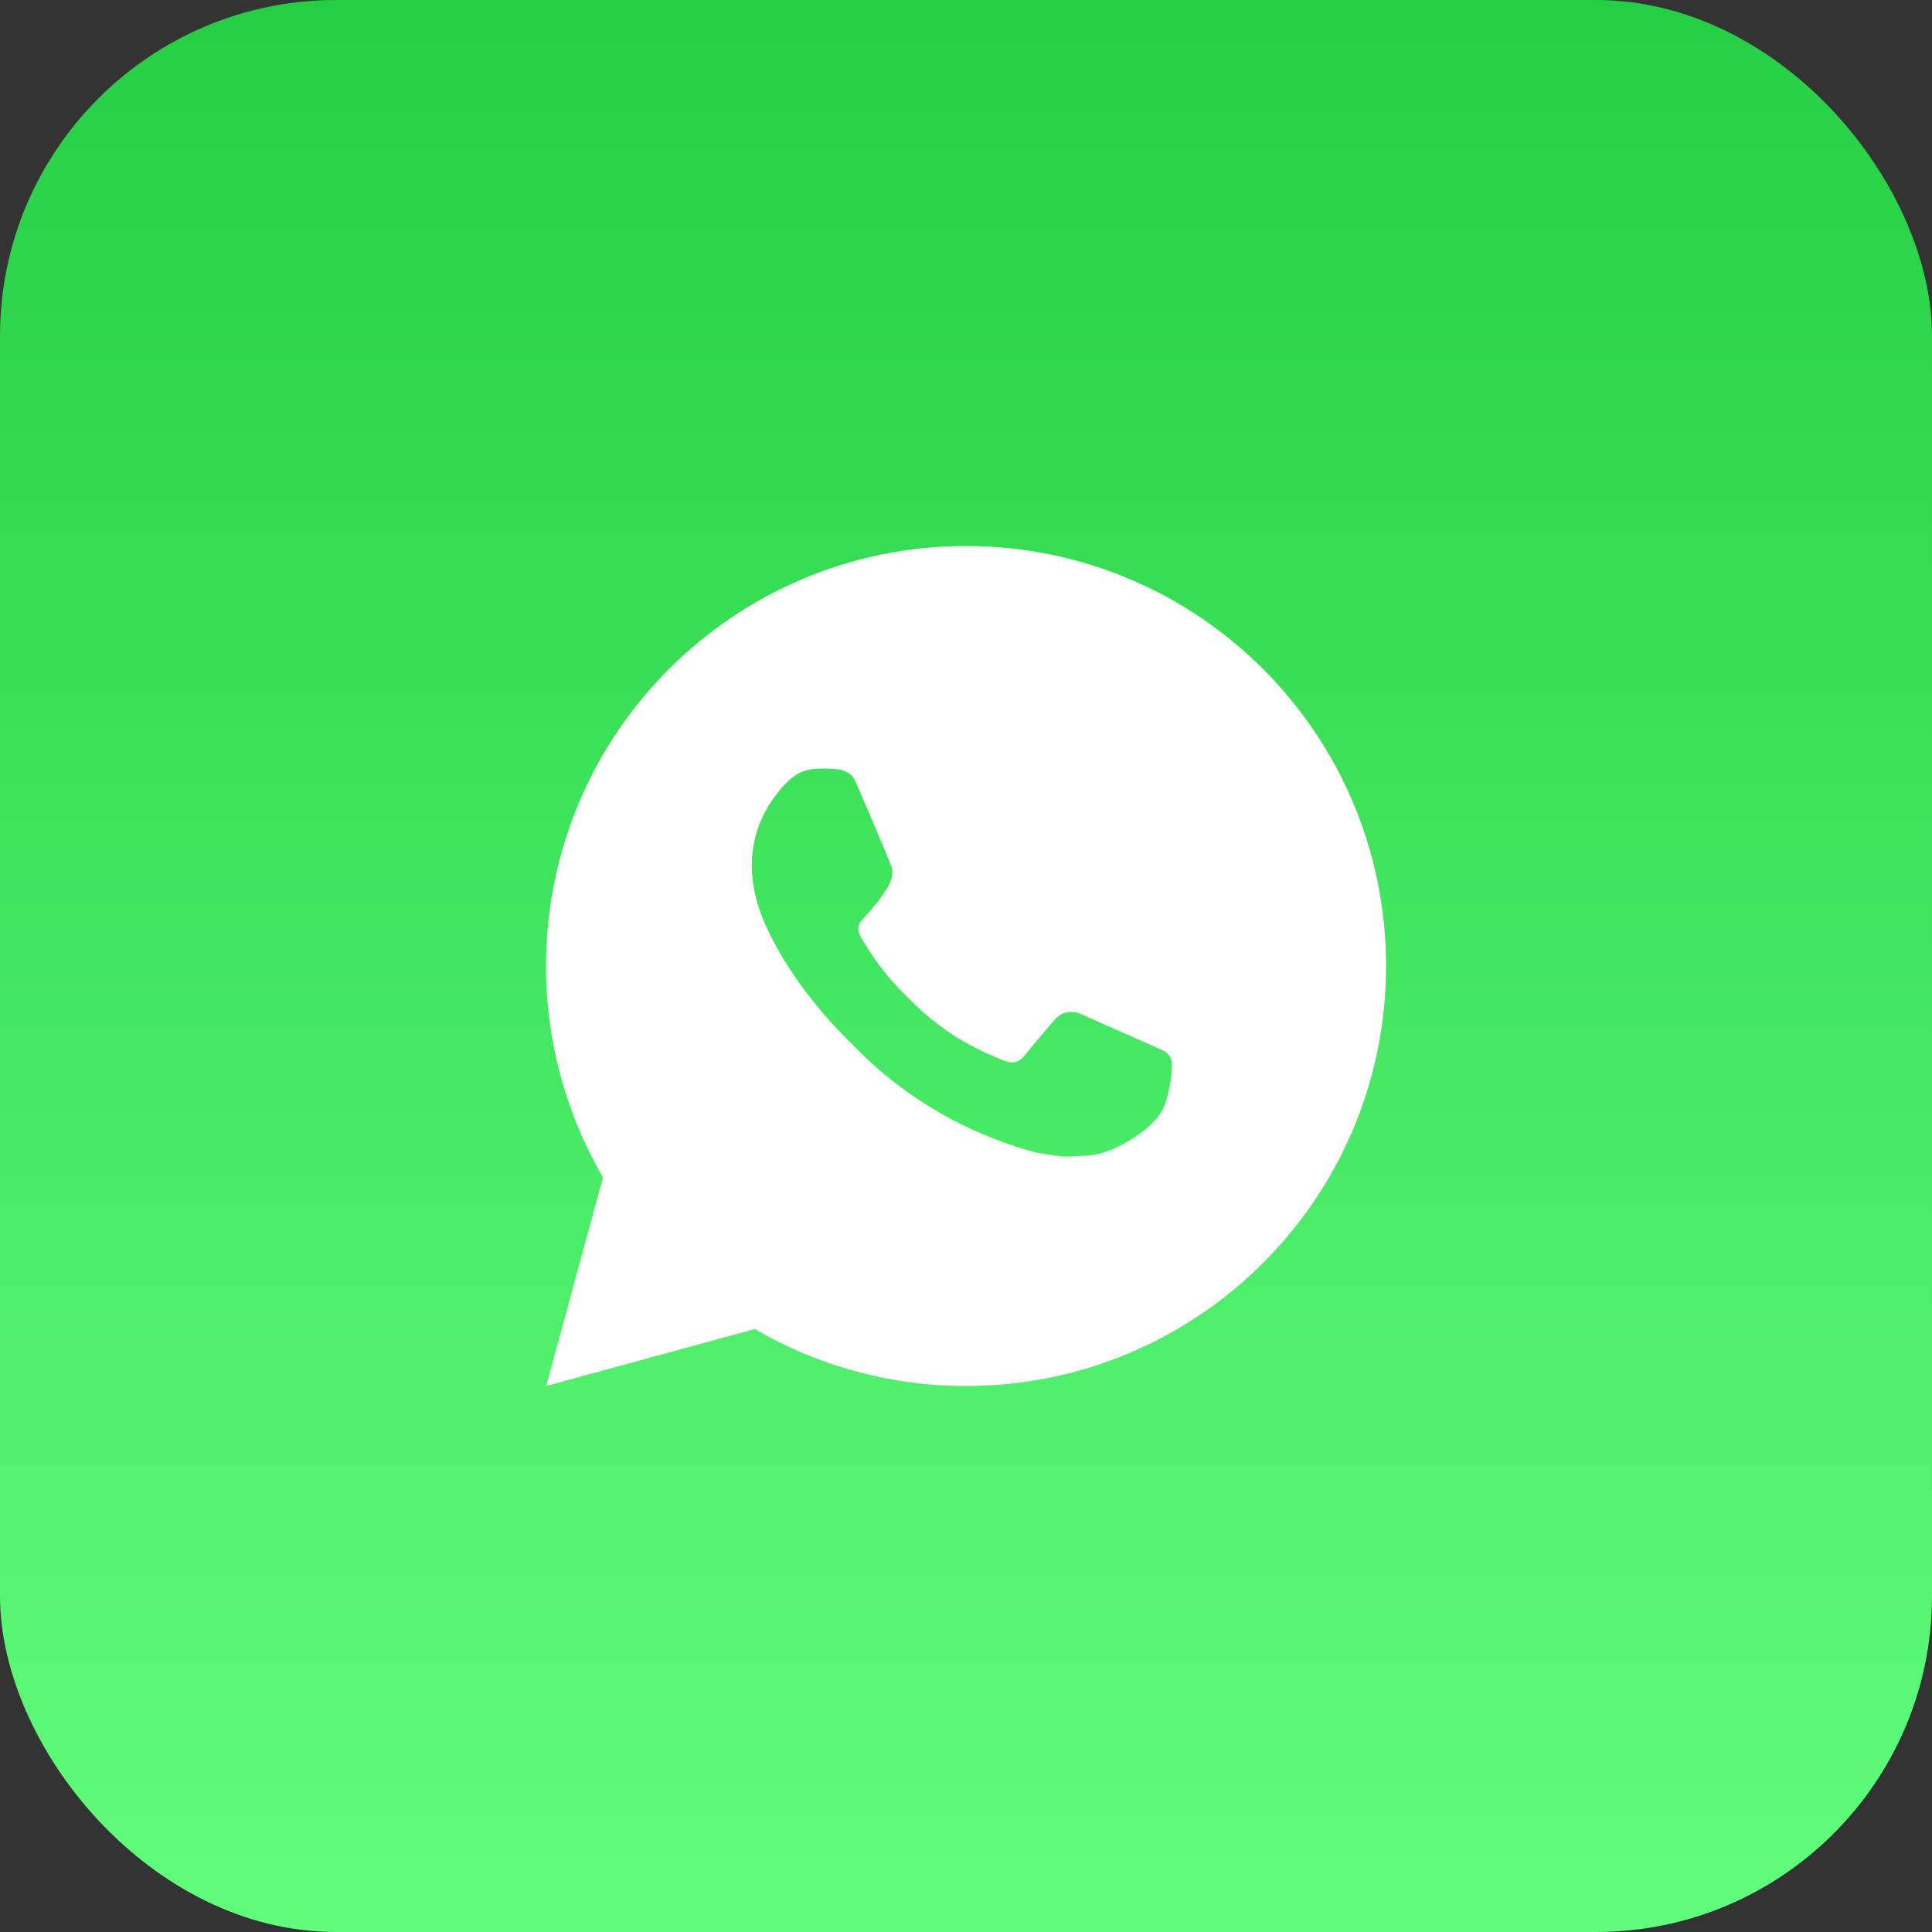 <?xml version="1.0" encoding="UTF-8"?> <svg xmlns="http://www.w3.org/2000/svg" width="46" height="46" viewBox="0 0 46 46" fill="none"><rect x="0" y="0" width="46" height="46" fill="#333333" stroke="none"/><rect width="46" height="46" rx="8" fill="url(#paint0_linear_128_9275)"></rect><path d="M23.001 13C28.524 13 33.001 17.477 33.001 23C33.001 28.523 28.524 33 23.001 33C21.234 33.003 19.498 32.535 17.971 31.645L13.005 33L14.357 28.032C13.466 26.505 12.998 24.768 13.001 23C13.001 17.477 17.478 13 23.001 13ZM19.593 18.3L19.393 18.308C19.264 18.317 19.137 18.351 19.021 18.408C18.913 18.47 18.814 18.546 18.727 18.636C18.607 18.749 18.539 18.847 18.466 18.942C18.096 19.423 17.897 20.013 17.9 20.62C17.902 21.11 18.03 21.587 18.23 22.033C18.639 22.935 19.312 23.89 20.2 24.775C20.414 24.988 20.624 25.202 20.85 25.401C21.953 26.372 23.268 27.073 24.69 27.447L25.258 27.534C25.443 27.544 25.628 27.53 25.814 27.521C26.105 27.506 26.39 27.427 26.647 27.29C26.778 27.222 26.906 27.149 27.03 27.07C27.03 27.07 27.072 27.041 27.155 26.98C27.29 26.88 27.373 26.809 27.485 26.692C27.569 26.605 27.639 26.505 27.695 26.39C27.773 26.227 27.851 25.916 27.883 25.657C27.907 25.459 27.9 25.351 27.897 25.284C27.893 25.177 27.804 25.066 27.707 25.019L27.125 24.758C27.125 24.758 26.255 24.379 25.723 24.137C25.667 24.113 25.608 24.099 25.547 24.096C25.479 24.089 25.409 24.096 25.344 24.118C25.279 24.14 25.219 24.176 25.169 24.223C25.164 24.221 25.097 24.278 24.374 25.154C24.332 25.21 24.275 25.252 24.21 25.275C24.144 25.298 24.073 25.301 24.006 25.284C23.941 25.267 23.877 25.245 23.815 25.218C23.691 25.166 23.648 25.146 23.563 25.11C22.989 24.86 22.457 24.521 21.988 24.107C21.862 23.997 21.745 23.877 21.625 23.761C21.232 23.384 20.889 22.958 20.605 22.493L20.546 22.398C20.504 22.334 20.47 22.265 20.444 22.193C20.406 22.046 20.505 21.928 20.505 21.928C20.505 21.928 20.748 21.662 20.861 21.518C20.971 21.378 21.064 21.242 21.124 21.145C21.242 20.955 21.279 20.76 21.217 20.609C20.937 19.925 20.648 19.245 20.349 18.568C20.29 18.434 20.115 18.338 19.956 18.319C19.902 18.312 19.848 18.307 19.794 18.303C19.66 18.295 19.525 18.297 19.391 18.307L19.593 18.3Z" fill="white"></path><defs><linearGradient id="paint0_linear_128_9275" x1="-4.93527e-05" y1="-4.72567e-06" x2="-4.93527e-05" y2="46" gradientUnits="userSpaceOnUse"><stop stop-color="#25CF43"></stop><stop offset="1" stop-color="#61FD7D"></stop></linearGradient></defs></svg> 